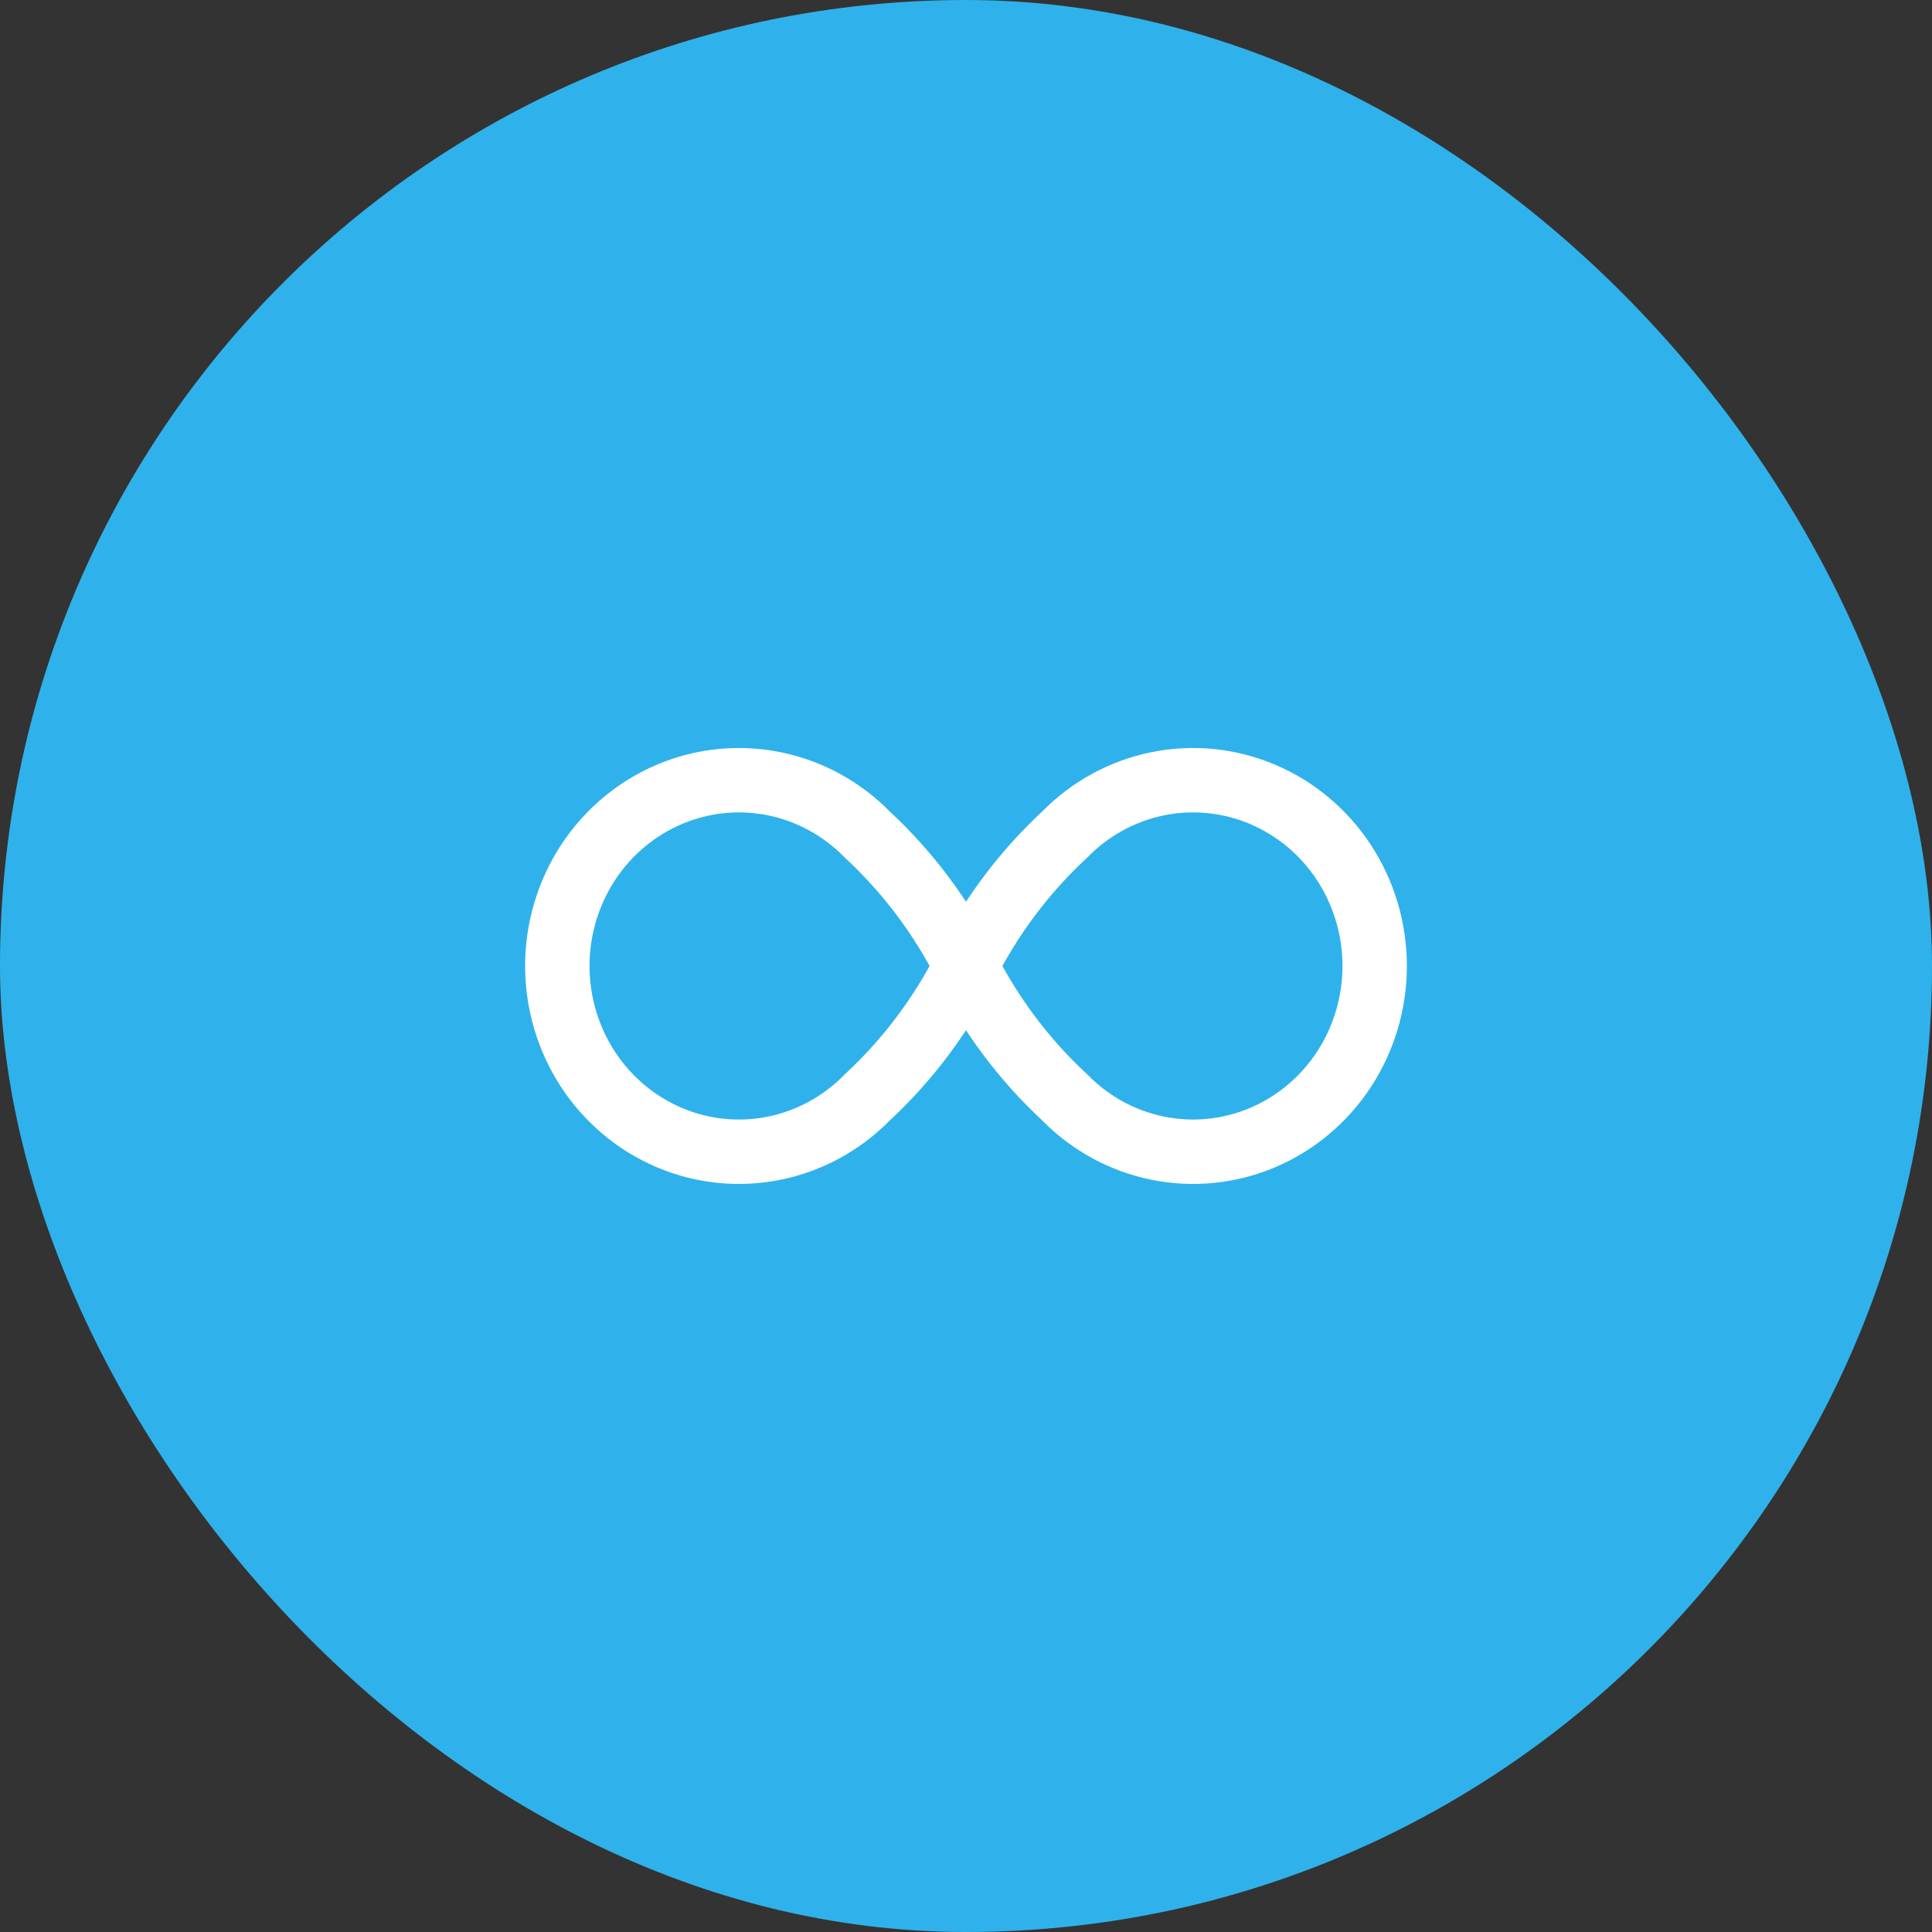 <?xml version="1.0" encoding="UTF-8"?> <svg xmlns="http://www.w3.org/2000/svg" width="60" height="60" viewBox="0 0 60 60" fill="none"><rect x="0" y="0" width="60" height="60" fill="#333333" stroke="none"/> <rect width="60" height="60" rx="30" fill="#2FB2EB"></rect> <path d="M30 29.999C29.226 31.536 28.189 32.917 26.937 34.078C26.148 34.885 25.143 35.435 24.049 35.657C22.955 35.88 21.821 35.766 20.79 35.33C19.759 34.893 18.878 34.153 18.258 33.205C17.639 32.256 17.308 31.14 17.308 29.999C17.308 28.858 17.639 27.743 18.258 26.794C18.878 25.845 19.759 25.106 20.79 24.669C21.821 24.232 22.955 24.118 24.049 24.341C25.143 24.564 26.148 25.113 26.937 25.92C28.189 27.081 29.226 28.463 30 29.999ZM30 29.999C30.774 28.463 31.811 27.081 33.063 25.92C33.852 25.113 34.856 24.564 35.951 24.341C37.045 24.118 38.179 24.232 39.21 24.669C40.241 25.106 41.122 25.845 41.742 26.794C42.361 27.743 42.692 28.858 42.692 29.999C42.692 31.14 42.361 32.256 41.742 33.205C41.122 34.153 40.241 34.893 39.21 35.33C38.179 35.766 37.045 35.88 35.951 35.657C34.856 35.435 33.852 34.885 33.063 34.078C31.811 32.917 30.774 31.536 30 29.999Z" stroke="white" stroke-width="2" stroke-linecap="round" stroke-linejoin="round"></path> </svg> 